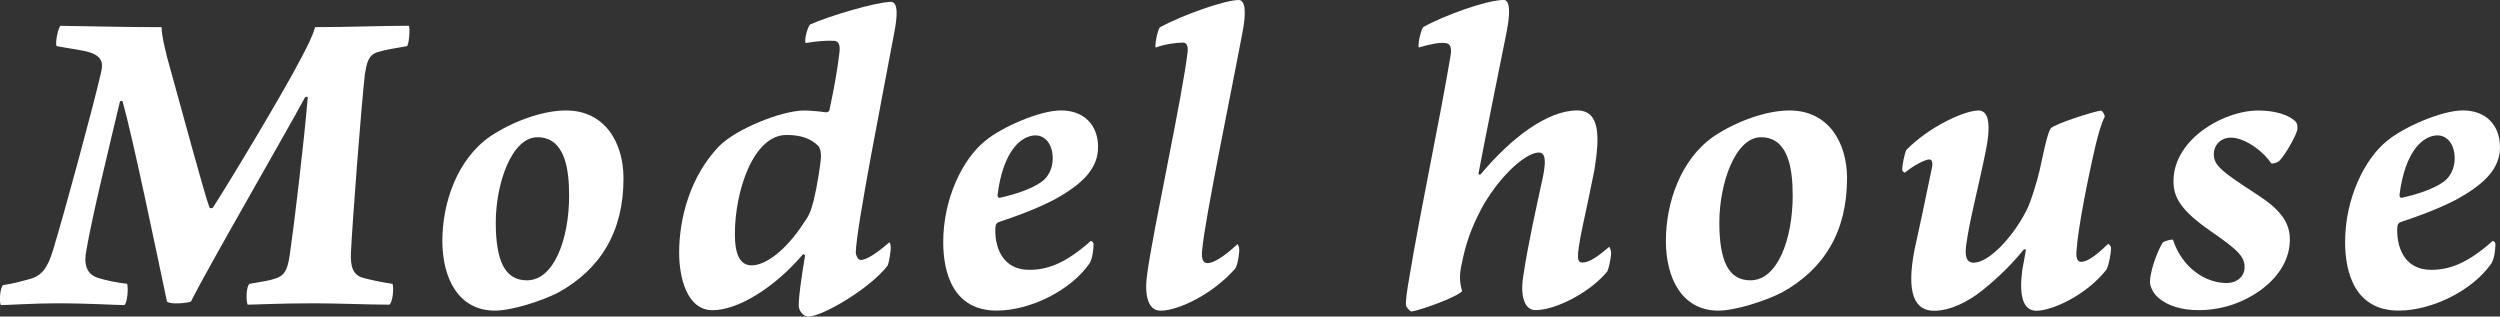 <?xml version="1.0" encoding="UTF-8"?>
<svg id="_レイヤー_2" data-name="レイヤー 2" xmlns="http://www.w3.org/2000/svg" viewBox="0 0 625.75 79.23">
  <rect x="0" y="0" width="625.75" height="79.23" fill="#333333" stroke="none"/>
  <defs>
    <style>
      .cls-1 {
        fill: #fff;
      }
    </style>
  </defs>
  <g id="_レイヤー_1-2" data-name="レイヤー 1">
    <g>
      <path class="cls-1" d="M15.17,6.46c7.93.11,15.87.34,25.28.34,0,2.15.79,4.99,1.36,7.48,3.63,13.03,9.41,34.57,10.65,37.74.23.11.57.11.79,0,3.63-5.55,17.79-29.02,22.33-37.86,1.36-2.61,2.61-4.99,3.29-7.37,9.07,0,15.98-.34,23.46-.34.34.45.11,4.42-.45,5.1-3.4.57-5.44.91-7.25,1.47-2.49.68-2.83,2.83-3.29,5.44-.91,7.93-3.17,37.4-3.51,45-.11,3.17.45,5.44,3.17,6.12,1.7.45,4.19,1.02,7.25,1.47.34.91.11,4.53-.79,5.21-4.87,0-12.92-.34-18.93-.34-8.84,0-14.74.34-16.55.34-.45-1.13-.34-4.53.45-5.21,3.29-.57,4.99-.79,6.57-1.36,2.15-.68,2.95-2.04,3.51-5.78,1.13-7.71,3.51-27.66,4.53-39.56-.11-.23-.45-.11-.68,0-5.78,10.65-24.26,42.5-28.56,51.12-1.02.45-5.33.79-6.01,0-2.95-13.94-8.61-41.26-11.11-50.1-.23-.23-.57-.11-.68.11-2.61,11.11-6.8,28-8.39,37.18-.68,3.4,0,6.01,2.95,6.91,2.27.68,4.42,1.13,7.25,1.47.34.91.11,4.65-.68,5.33-2.15,0-8.39-.45-17.23-.45-4.87,0-12.47.45-13.72.45-.45-1.13-.11-4.42.57-4.99,2.83-.45,4.76-1.02,6.46-1.47,3.17-.79,4.65-2.72,6.01-7.14,2.72-8.84,10.2-36.38,12.02-44.43.57-2.15.57-3.97-2.38-5.1-1.81-.68-5.21-1.02-8.73-1.7-.34-1.02.45-4.65,1.02-5.1Z"/>
      <path class="cls-1" d="M156.06,44.66c0,13.26-5.67,22.67-16.32,28.56-3.97,2.04-11.56,4.53-15.87,4.53-9.07,0-13.15-8.05-13.15-17.46s3.63-20.4,12.02-26.18c5.44-3.63,12.92-6.46,18.93-6.46,9.75,0,14.39,8.05,14.39,17ZM131.91,70.16c6.8,0,10.54-10.43,10.54-21.19,0-6.35-.91-14.51-7.82-14.62-6.57-.11-10.54,11.67-10.54,21.31s2.27,14.51,7.82,14.51Z"/>
      <path class="cls-1" d="M180.09,36.5c4.31-4.31,15.64-8.84,21.19-8.84,1.36,0,3.97.23,5.44.45.45,0,.91-.23.91-.68,1.25-5.78,2.04-10.43,2.49-14.39.23-1.81-.23-2.83-1.47-2.83-1.47-.11-4.53.11-7.03.57-.34-1.02.57-4.08,1.13-4.65,4.87-2.15,16.21-5.55,20.29-5.67,1.81.11,1.59,3.63.79,7.71-2.72,14.74-9.52,48.74-9.63,55.09,0,.45.45,1.81,1.25,1.81,1.36,0,4.08-1.7,7.14-4.42.23.23.34.68.34,1.02.11.79-.34,3.85-.79,4.87-4.53,5.78-16.32,12.69-19.84,12.69-1.25,0-2.38-1.47-2.38-2.72,0-2.38.57-6.35,1.59-12.58-.11-.11-.34-.45-.57-.23-7.37,8.61-16.44,13.94-22.56,13.94-6.46,0-8.39-8.16-8.39-14.4,0-8.73,2.83-19.27,10.09-26.75ZM201.05,55.99c1.25-1.7,1.81-2.72,2.61-5.78.91-3.74,1.7-9.07,1.81-10.54.11-1.02-.11-2.61-.68-3.17-1.81-1.81-4.31-2.72-7.93-2.72-8.27,0-12.92,13.94-12.92,24.82,0,5.21,1.36,7.82,4.19,7.82,3.63,0,8.73-3.97,12.92-10.43Z"/>
      <path class="cls-1" d="M274.84,36.61c.11,5.44-3.74,9.41-10.99,13.37-4.76,2.49-10.31,4.42-13.71,5.55-.45.11-.79.45-.91.79-.11.57-.11,1.13-.11,1.36,0,4.76,2.15,9.86,8.5,9.86,4.42,0,8.95-1.47,15.42-7.25.23,0,.68.45.68.79,0,1.02-.23,3.63-1.02,4.87-4.76,6.8-14.85,11.79-23.24,11.79-10.77,0-13.37-9.29-13.37-17.12,0-11.11,4.99-20.97,10.54-25.39,4.08-3.4,13.6-7.59,18.93-7.59,5.78,0,9.18,3.63,9.29,8.95ZM249.68,48.85c0,.34.23.68.45.68,3.63-.79,8.05-2.15,10.65-4.08,1.59-1.13,2.72-3.29,2.72-5.78,0-3.63-1.93-5.78-4.31-5.78-3.29,0-8.05,3.4-9.52,14.96Z"/>
      <path class="cls-1" d="M290.37,6.8c5.67-3.06,16.21-6.8,19.72-6.8,1.81.11,1.7,3.74,1.02,7.48-2.72,14.62-9.63,47.83-10.2,55.09-.23,1.81,0,3.29,1.36,3.29,1.25,0,3.74-1.25,7.48-4.76.11.11.45.79.45,1.36,0,.68-.34,3.85-1.02,4.76-5.55,6.35-14.17,10.54-18.7,10.54-3.4,0-4.08-4.53-3.29-9.52,1.59-11.45,8.84-44.32,10.09-55.43.11-1.36-.34-2.15-1.13-2.15-1.47,0-4.53.34-6.91,1.25-.23-.91.57-4.65,1.13-5.1Z"/>
      <path class="cls-1" d="M371.41,51.12c-2.15,3.85-4.08,8.16-5.21,13.37-.79,3.51-1.13,5.21-.23,8.39-1.47,1.59-10.43,4.76-12.69,5.1-.45-.11-1.25-1.02-1.36-1.59-.11-1.13.34-4.19.79-6.69,3.06-18.36,7.48-38.65,10.31-55.43.45-2.49,0-3.4-1.36-3.51s-3.06.11-6.57,1.13c-.23-.91.57-4.42,1.13-5.1,4.99-2.83,15.87-6.8,20.18-6.8.79,0,2.04.91.79,7.59-2.15,10.65-5.44,26.98-7.14,35.93,0,.23.34.23.57.11,7.59-9.07,16.66-15.98,24.14-15.98,5.78,0,5.67,6.57,4.31,14.96-2.04,10.43-3.63,16.32-4.08,20.74-.11,1.7.11,2.38,1.13,2.38,1.7,0,4.08-1.7,6.69-3.97.11.34.45.79.45,1.47,0,1.36-.57,3.85-.91,4.65-3.97,4.99-12.7,9.75-18.02,9.75-2.83,0-3.85-3.74-3.06-8.5,1.25-8.27,3.06-16.21,4.99-25.16.79-4.08.45-5.78-1.13-5.78-2.83,0-8.84,4.76-13.71,12.92Z"/>
      <path class="cls-1" d="M462.31,44.66c0,13.26-5.67,22.67-16.32,28.56-3.97,2.04-11.56,4.53-15.87,4.53-9.07,0-13.15-8.05-13.15-17.46s3.63-20.4,12.02-26.18c5.44-3.63,12.92-6.46,18.93-6.46,9.75,0,14.4,8.05,14.4,17ZM438.17,70.16c6.8,0,10.54-10.43,10.54-21.19,0-6.35-.91-14.51-7.82-14.62-6.57-.11-10.54,11.67-10.54,21.31s2.27,14.51,7.82,14.51Z"/>
      <path class="cls-1" d="M482.94,39.9c-1.13,0-4.08,1.59-6.12,3.29-.11.11-.68-.34-.68-.57-.11-1.13.68-4.53,1.02-5.1,5.78-5.89,14.62-9.86,18.02-9.86,1.81,0,3.51,1.59,1.93,9.75-2.04,10.2-4.08,17.34-4.99,24.03-.34,2.83.11,4.31,1.93,4.31,3.74,0,9.75-6.35,13.15-13.03,1.02-1.81,2.83-7.82,3.29-9.97.91-4.08,1.93-9.41,2.83-10.65,1.13-1.13,10.65-4.19,12.58-4.42.34.11.91.91.91,1.59-.91,1.7-1.59,4.31-2.27,7.03-1.93,8.27-4.42,20.85-4.76,26.18-.23,1.93.11,3.06,1.13,3.06,1.81,0,4.31-2.15,6.8-4.53.11.11.68.57.68,1.02,0,1.47-.57,4.42-1.13,5.44-5.1,6.46-13.6,10.31-17.57,10.31-3.51,0-4.31-4.19-3.51-10.2.34-1.59.45-2.61.91-5.1-.11-.11-.45-.11-.57,0-2.83,3.51-6.12,6.8-10.2,10.09-3.63,2.95-8.16,5.21-12.24,5.21-4.76,0-7.03-4.19-4.87-15.3.34-1.36,3.29-15.19,4.31-20.29.34-1.36.11-2.27-.57-2.27Z"/>
      <path class="cls-1" d="M574.63,30.49c.45.45.57,1.93.23,2.49-.68,1.93-2.83,5.67-4.31,7.25-.57.57-1.81.79-2.04.68-2.49-3.63-7.03-6.46-10.09-6.46-2.72,0-4.31,2.04-4.31,4.08,0,2.83,1.81,4.31,10.54,9.97,6.01,3.85,8.5,7.03,8.5,11.45s-2.27,9.18-7.82,13.03c-5.21,3.51-10.43,4.65-14.96,4.65-4.19,0-7.82-1.02-10.2-3.17-1.13-.91-2.04-2.72-2.04-3.85,0-2.38,1.59-7.25,3.17-9.86.23-.34,2.49-1.02,2.61-.68,2.38,7.14,8.27,10.77,13.38,10.77,2.83,0,4.53-1.81,4.53-3.97,0-2.72-1.81-4.42-8.73-9.18-7.25-5.1-9.07-8.27-9.07-12.35,0-3.29,1.25-7.25,5.33-11.11,4.31-3.97,10.65-6.57,15.87-6.57,4.31,0,7.82,1.13,9.41,2.83Z"/>
      <path class="cls-1" d="M625.75,36.61c.11,5.44-3.74,9.41-10.99,13.37-4.76,2.49-10.32,4.42-13.72,5.55-.45.11-.79.45-.91.79-.11.57-.11,1.13-.11,1.36,0,4.76,2.15,9.86,8.5,9.86,4.42,0,8.95-1.47,15.41-7.25.23,0,.68.45.68.79,0,1.02-.23,3.63-1.02,4.87-4.76,6.8-14.85,11.79-23.23,11.79-10.77,0-13.38-9.29-13.38-17.12,0-11.11,4.99-20.97,10.54-25.39,4.08-3.4,13.6-7.59,18.93-7.59,5.78,0,9.18,3.63,9.29,8.95ZM600.59,48.85c0,.34.23.68.45.68,3.63-.79,8.05-2.15,10.65-4.08,1.59-1.13,2.72-3.29,2.72-5.78,0-3.63-1.93-5.78-4.31-5.78-3.29,0-8.05,3.4-9.52,14.96Z"/>
    </g>
  </g>
</svg>